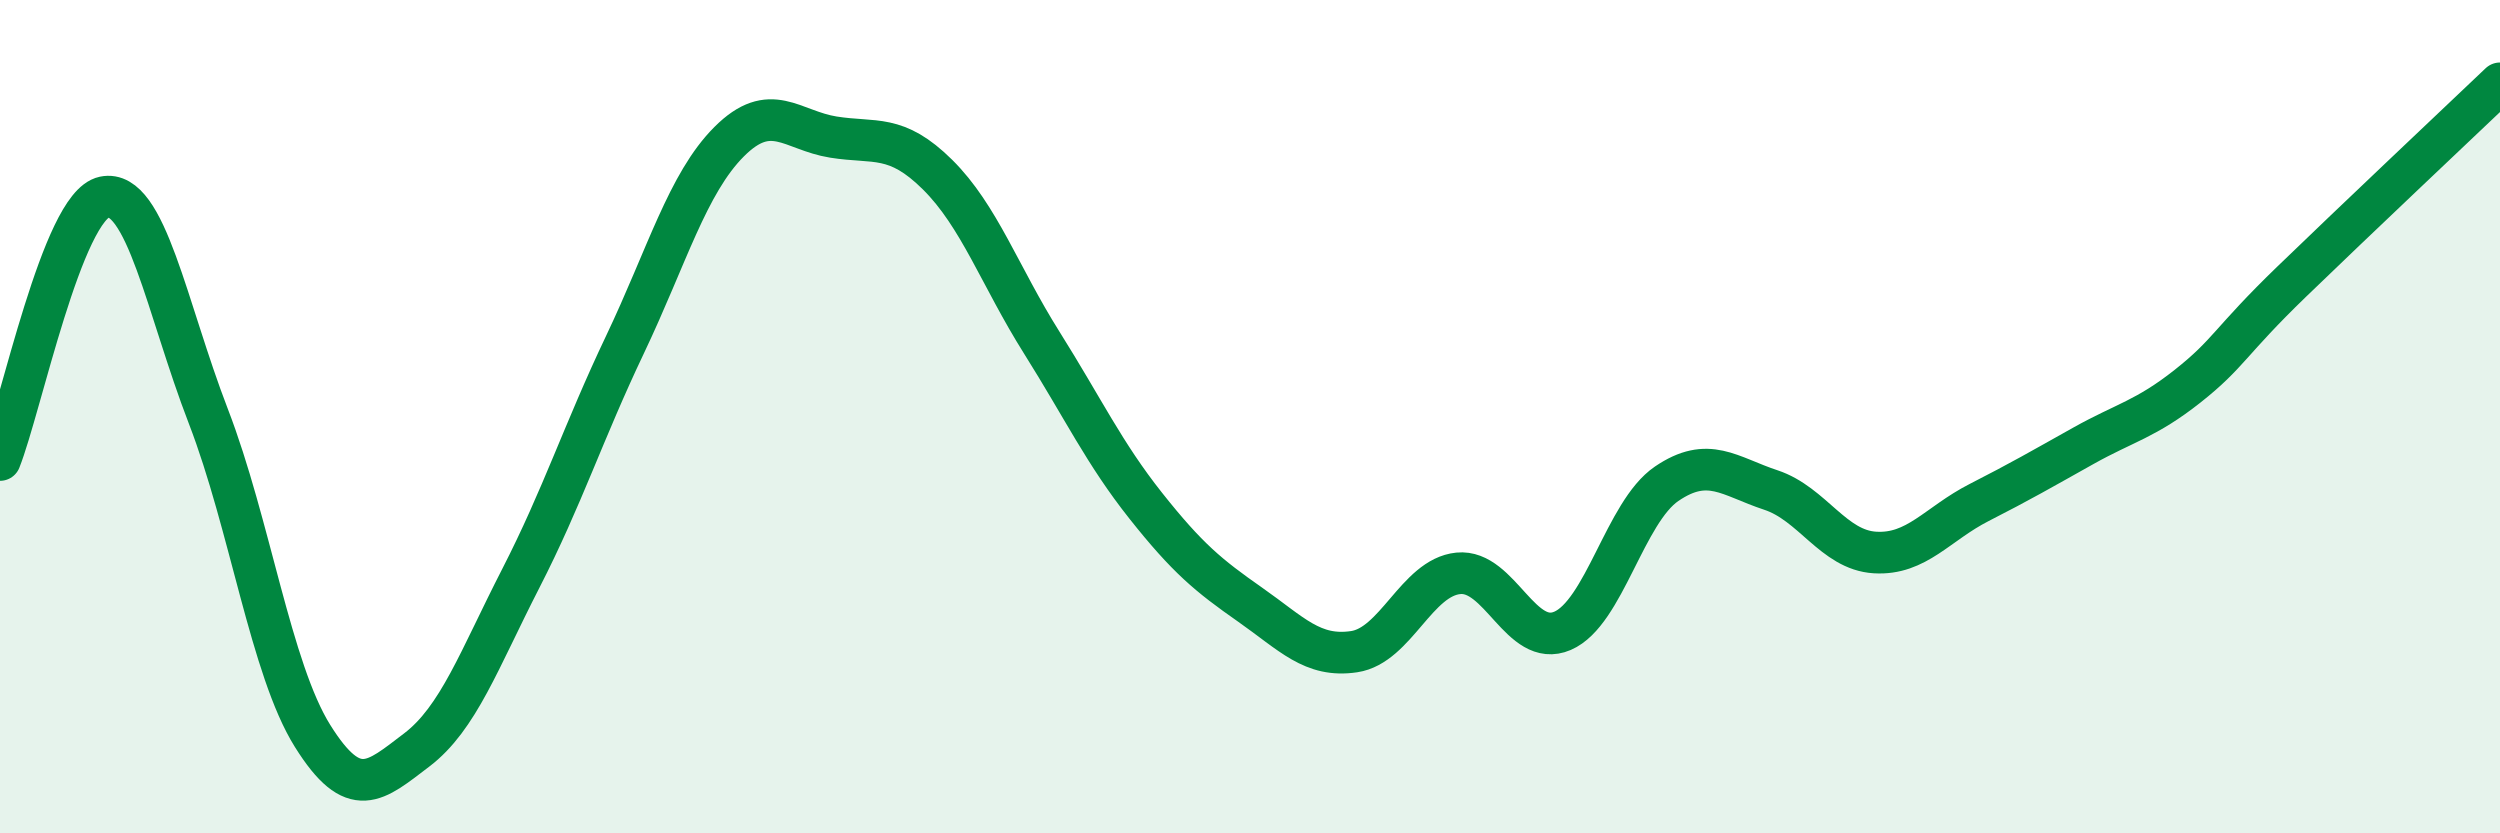 
    <svg width="60" height="20" viewBox="0 0 60 20" xmlns="http://www.w3.org/2000/svg">
      <path
        d="M 0,11.04 C 0.5,9.78 1.5,4.94 2.5,4.73 C 3.5,4.52 4,7.4 5,9.99 C 6,12.58 6.5,16.06 7.5,17.66 C 8.5,19.26 9,18.76 10,18 C 11,17.24 11.5,15.83 12.5,13.88 C 13.5,11.93 14,10.37 15,8.27 C 16,6.17 16.5,4.4 17.5,3.4 C 18.5,2.4 19,3.13 20,3.29 C 21,3.45 21.5,3.2 22.5,4.19 C 23.5,5.18 24,6.63 25,8.22 C 26,9.81 26.5,10.88 27.5,12.14 C 28.5,13.4 29,13.81 30,14.51 C 31,15.21 31.5,15.79 32.5,15.64 C 33.5,15.49 34,13.86 35,13.76 C 36,13.66 36.5,15.57 37.5,15.14 C 38.5,14.71 39,12.29 40,11.61 C 41,10.93 41.5,11.43 42.5,11.76 C 43.5,12.09 44,13.2 45,13.26 C 46,13.32 46.5,12.57 47.5,12.06 C 48.5,11.55 49,11.26 50,10.7 C 51,10.14 51.5,10.06 52.5,9.27 C 53.5,8.48 53.5,8.21 55,6.76 C 56.5,5.31 59,2.95 60,2L60 20L0 20Z"
        fill="#008740"
        opacity="0.1"
        stroke-linecap="round"
        stroke-linejoin="round"
      />
      <path
        d="M 0,11.04 C 0.5,9.78 1.5,4.94 2.5,4.73 C 3.5,4.52 4,7.4 5,9.99 C 6,12.58 6.5,16.06 7.5,17.66 C 8.5,19.26 9,18.76 10,18 C 11,17.24 11.5,15.83 12.5,13.88 C 13.5,11.93 14,10.37 15,8.27 C 16,6.17 16.5,4.4 17.5,3.4 C 18.5,2.4 19,3.13 20,3.29 C 21,3.45 21.5,3.2 22.5,4.19 C 23.5,5.18 24,6.63 25,8.22 C 26,9.81 26.5,10.88 27.5,12.14 C 28.5,13.4 29,13.81 30,14.51 C 31,15.21 31.5,15.79 32.5,15.64 C 33.5,15.49 34,13.86 35,13.76 C 36,13.66 36.5,15.57 37.5,15.14 C 38.5,14.71 39,12.29 40,11.61 C 41,10.93 41.5,11.43 42.5,11.76 C 43.5,12.09 44,13.2 45,13.26 C 46,13.32 46.5,12.57 47.5,12.06 C 48.5,11.55 49,11.26 50,10.7 C 51,10.14 51.5,10.06 52.5,9.27 C 53.5,8.48 53.5,8.21 55,6.76 C 56.5,5.31 59,2.95 60,2"
        stroke="#008740"
        stroke-width="1"
        fill="none"
        stroke-linecap="round"
        stroke-linejoin="round"
      />
    </svg>
  